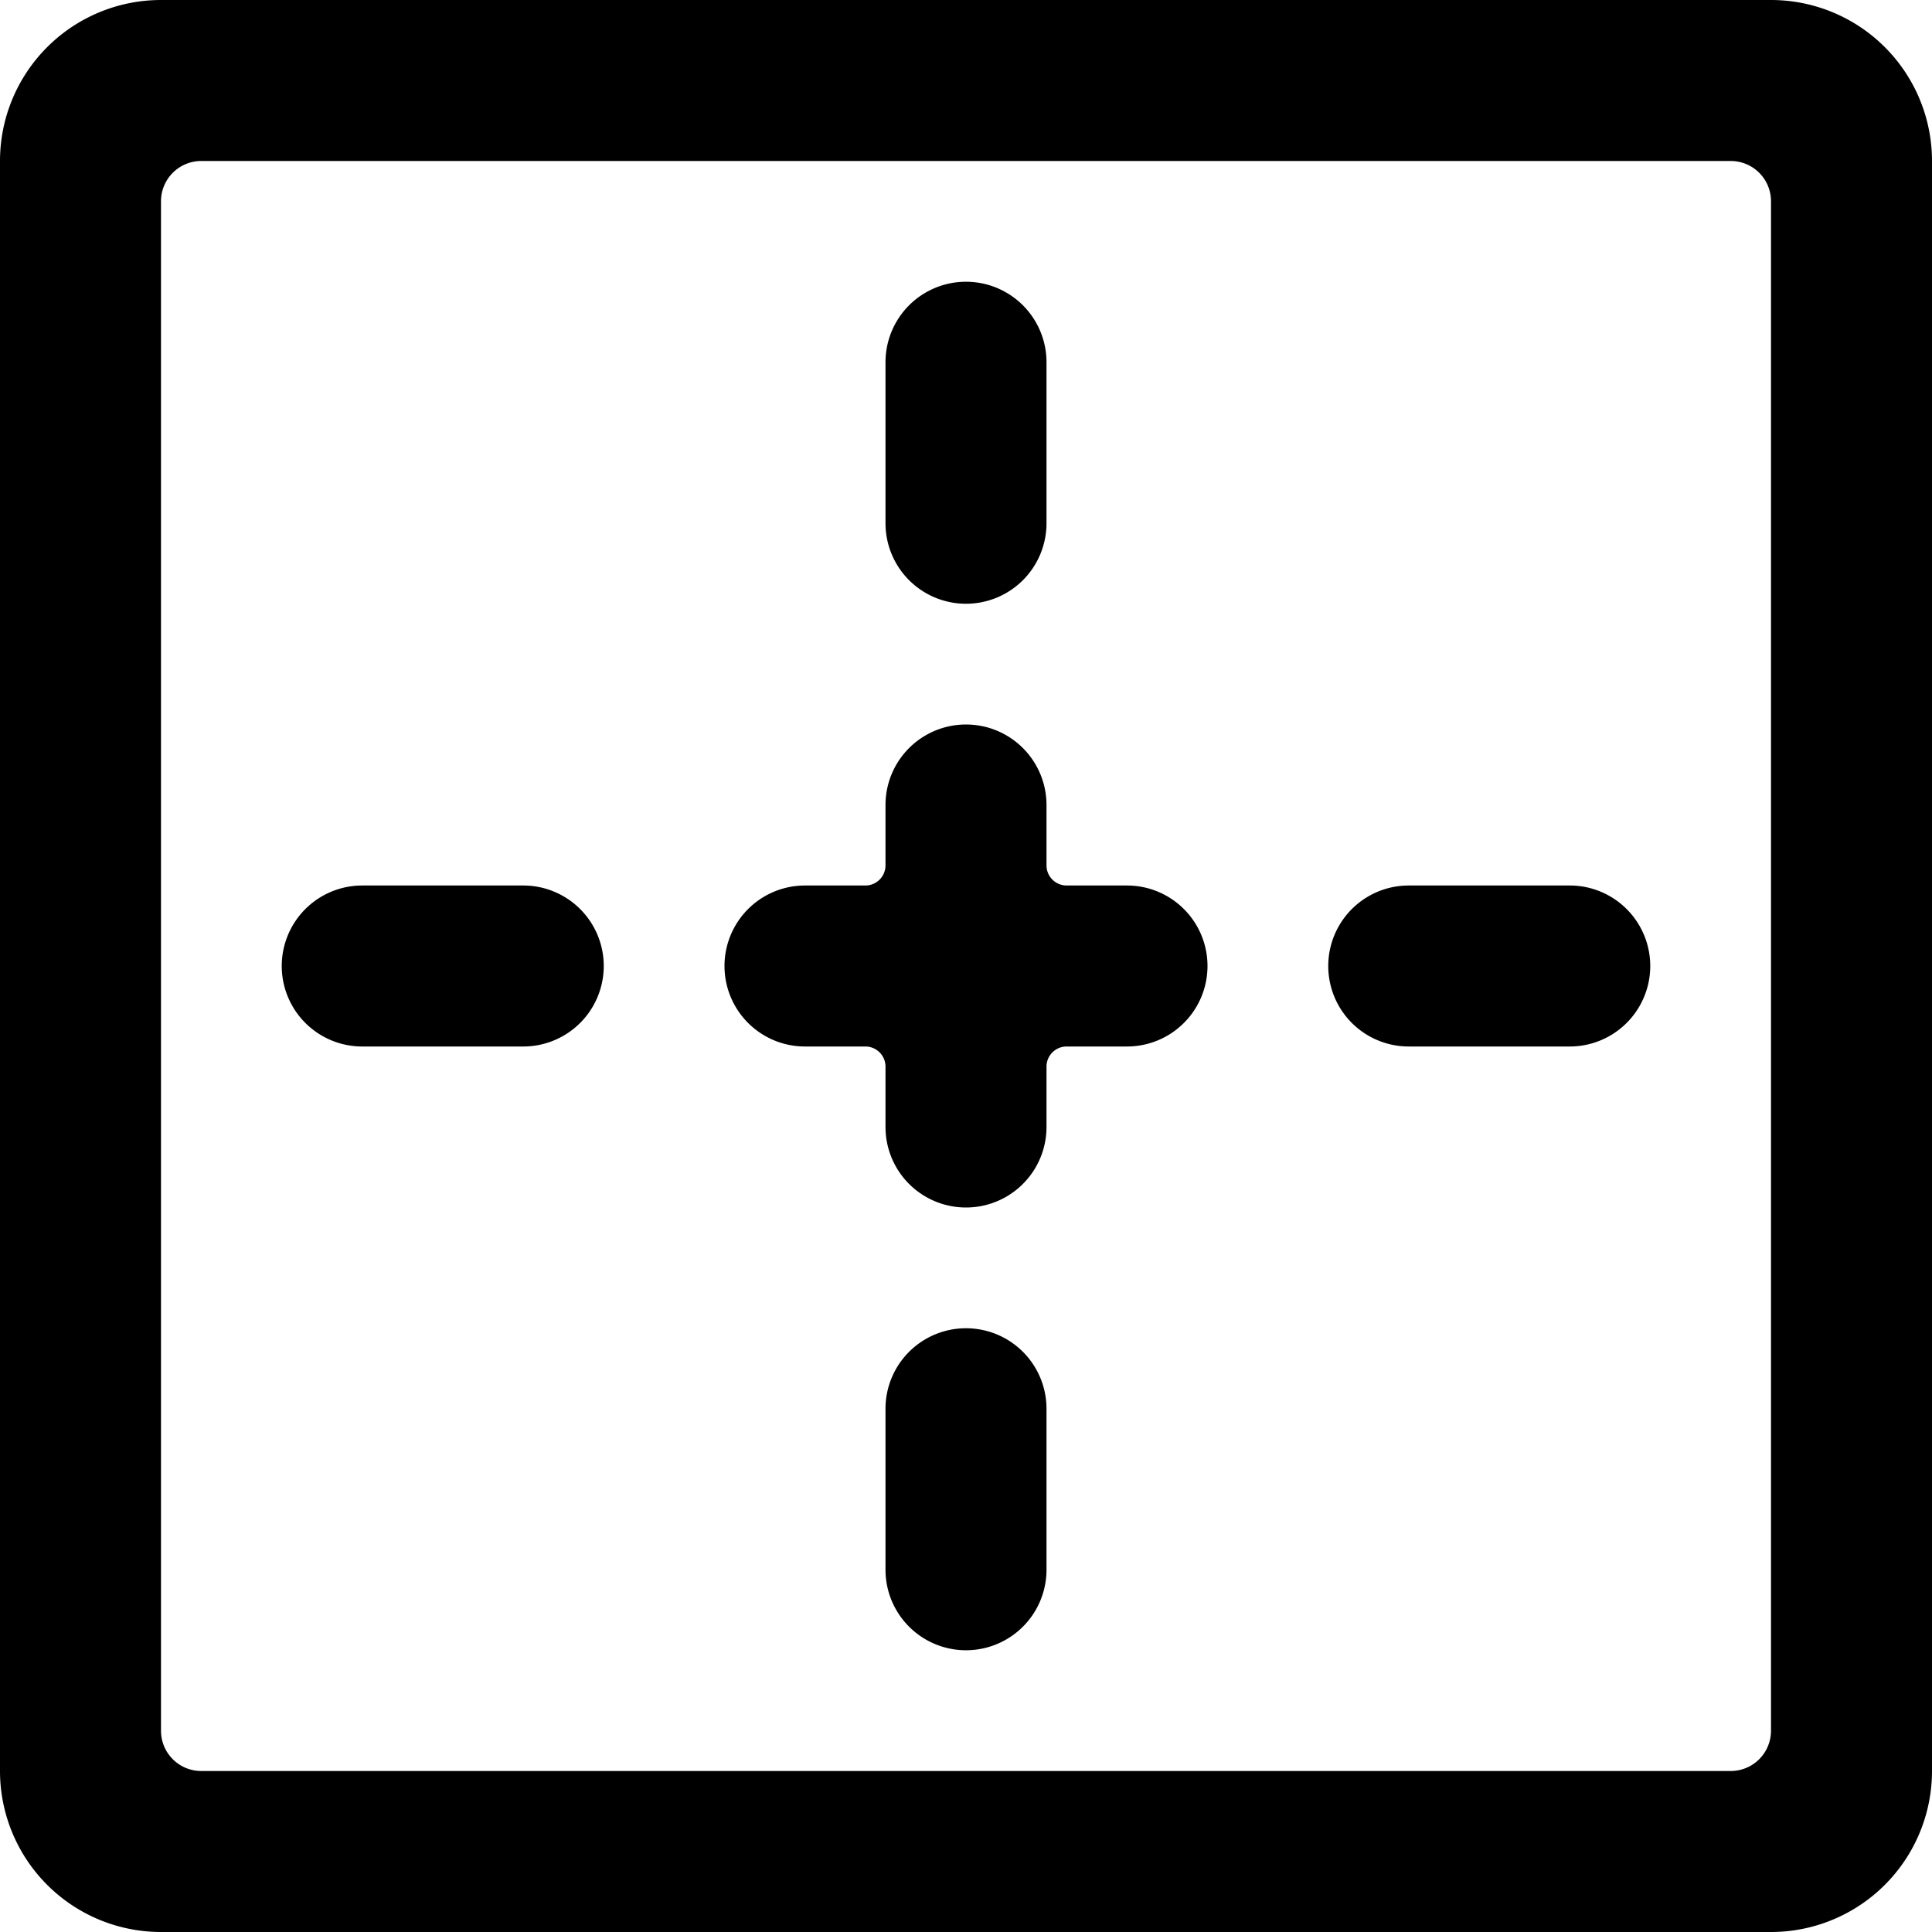 <svg xmlns="http://www.w3.org/2000/svg" viewBox="0 0 24 24" id="Cell-Border-Frame--Streamline-Ultimate"><desc>Cell Border Frame Streamline Icon: https://streamlinehq.com</desc><g id="Cell-Border-Frame--Streamline-Ultimate.svg"><path d="M12 16.5a1 1 0 0 0 -1 1v2a1 1 0 0 0 2 0v-2a1 1 0 0 0 -1 -1Z" fill="#000000" stroke-width="1"></path><path d="M12 7.5a1 1 0 0 0 1 -1v-2a1 1 0 0 0 -2 0v2a1 1 0 0 0 1 1Z" fill="#000000" stroke-width="1"></path><path d="M6.5 11h-2a1 1 0 0 0 0 2h2a1 1 0 0 0 0 -2Z" fill="#000000" stroke-width="1"></path><path d="M19.5 11h-2a1 1 0 0 0 0 2h2a1 1 0 0 0 0 -2Z" fill="#000000" stroke-width="1"></path><path d="M14 11h-0.75a0.25 0.25 0 0 1 -0.25 -0.25V10a1 1 0 0 0 -2 0v0.75a0.25 0.25 0 0 1 -0.25 0.25H10a1 1 0 0 0 0 2h0.75a0.25 0.25 0 0 1 0.25 0.25V14a1 1 0 0 0 2 0v-0.75a0.25 0.25 0 0 1 0.25 -0.25H14a1 1 0 0 0 0 -2Z" fill="#000000" stroke-width="1"></path><path d="M22 0H2a2 2 0 0 0 -2 2v20a2 2 0 0 0 2 2h20a2 2 0 0 0 2 -2V2a2 2 0 0 0 -2 -2ZM2 21.5v-19a0.5 0.5 0 0 1 0.5 -0.5h19a0.5 0.5 0 0 1 0.5 0.5v19a0.5 0.5 0 0 1 -0.5 0.5h-19a0.5 0.5 0 0 1 -0.5 -0.5Z" fill="#000000" stroke-width="1"></path></g></svg>